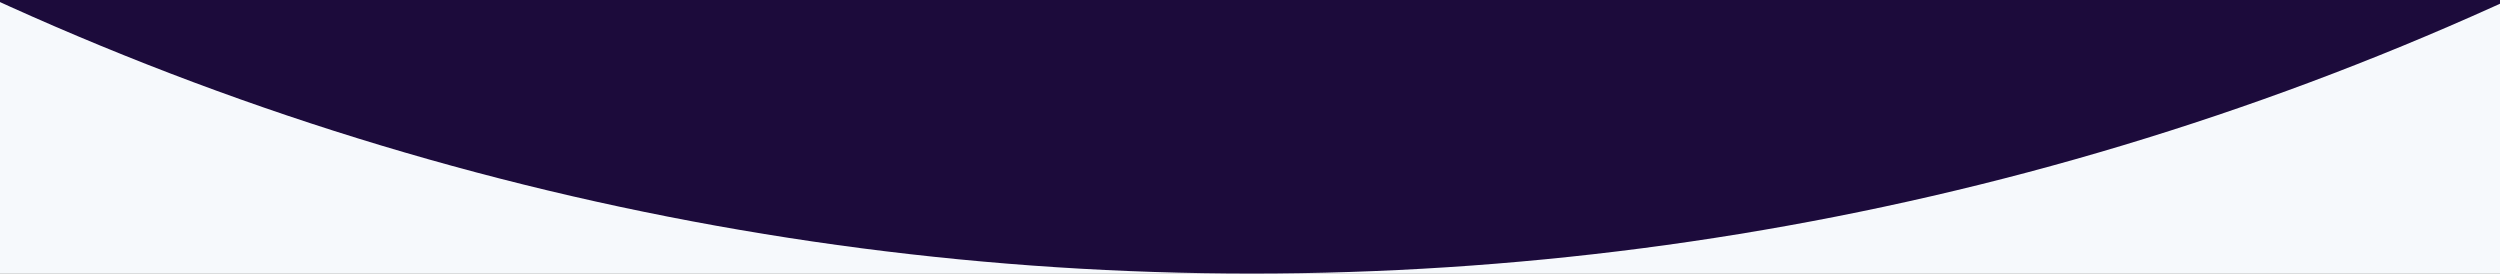 <svg width="1380" height="151" viewBox="0 0 1380 151" fill="none" xmlns="http://www.w3.org/2000/svg">
<rect x="0" y="0" width="1380" height="151" fill="#808080" stroke="none"/>
<g clip-path="url(#clip0_262_12251)">
<rect width="1380" height="151" fill="#F6F9FC"/>
<circle cx="691" cy="-1517" r="1668" fill="#1C0B3B"/>
</g>
<defs>
<clipPath id="clip0_262_12251">
<rect width="1382" height="151" fill="white" transform="translate(-2)"/>
</clipPath>
</defs>
</svg>
